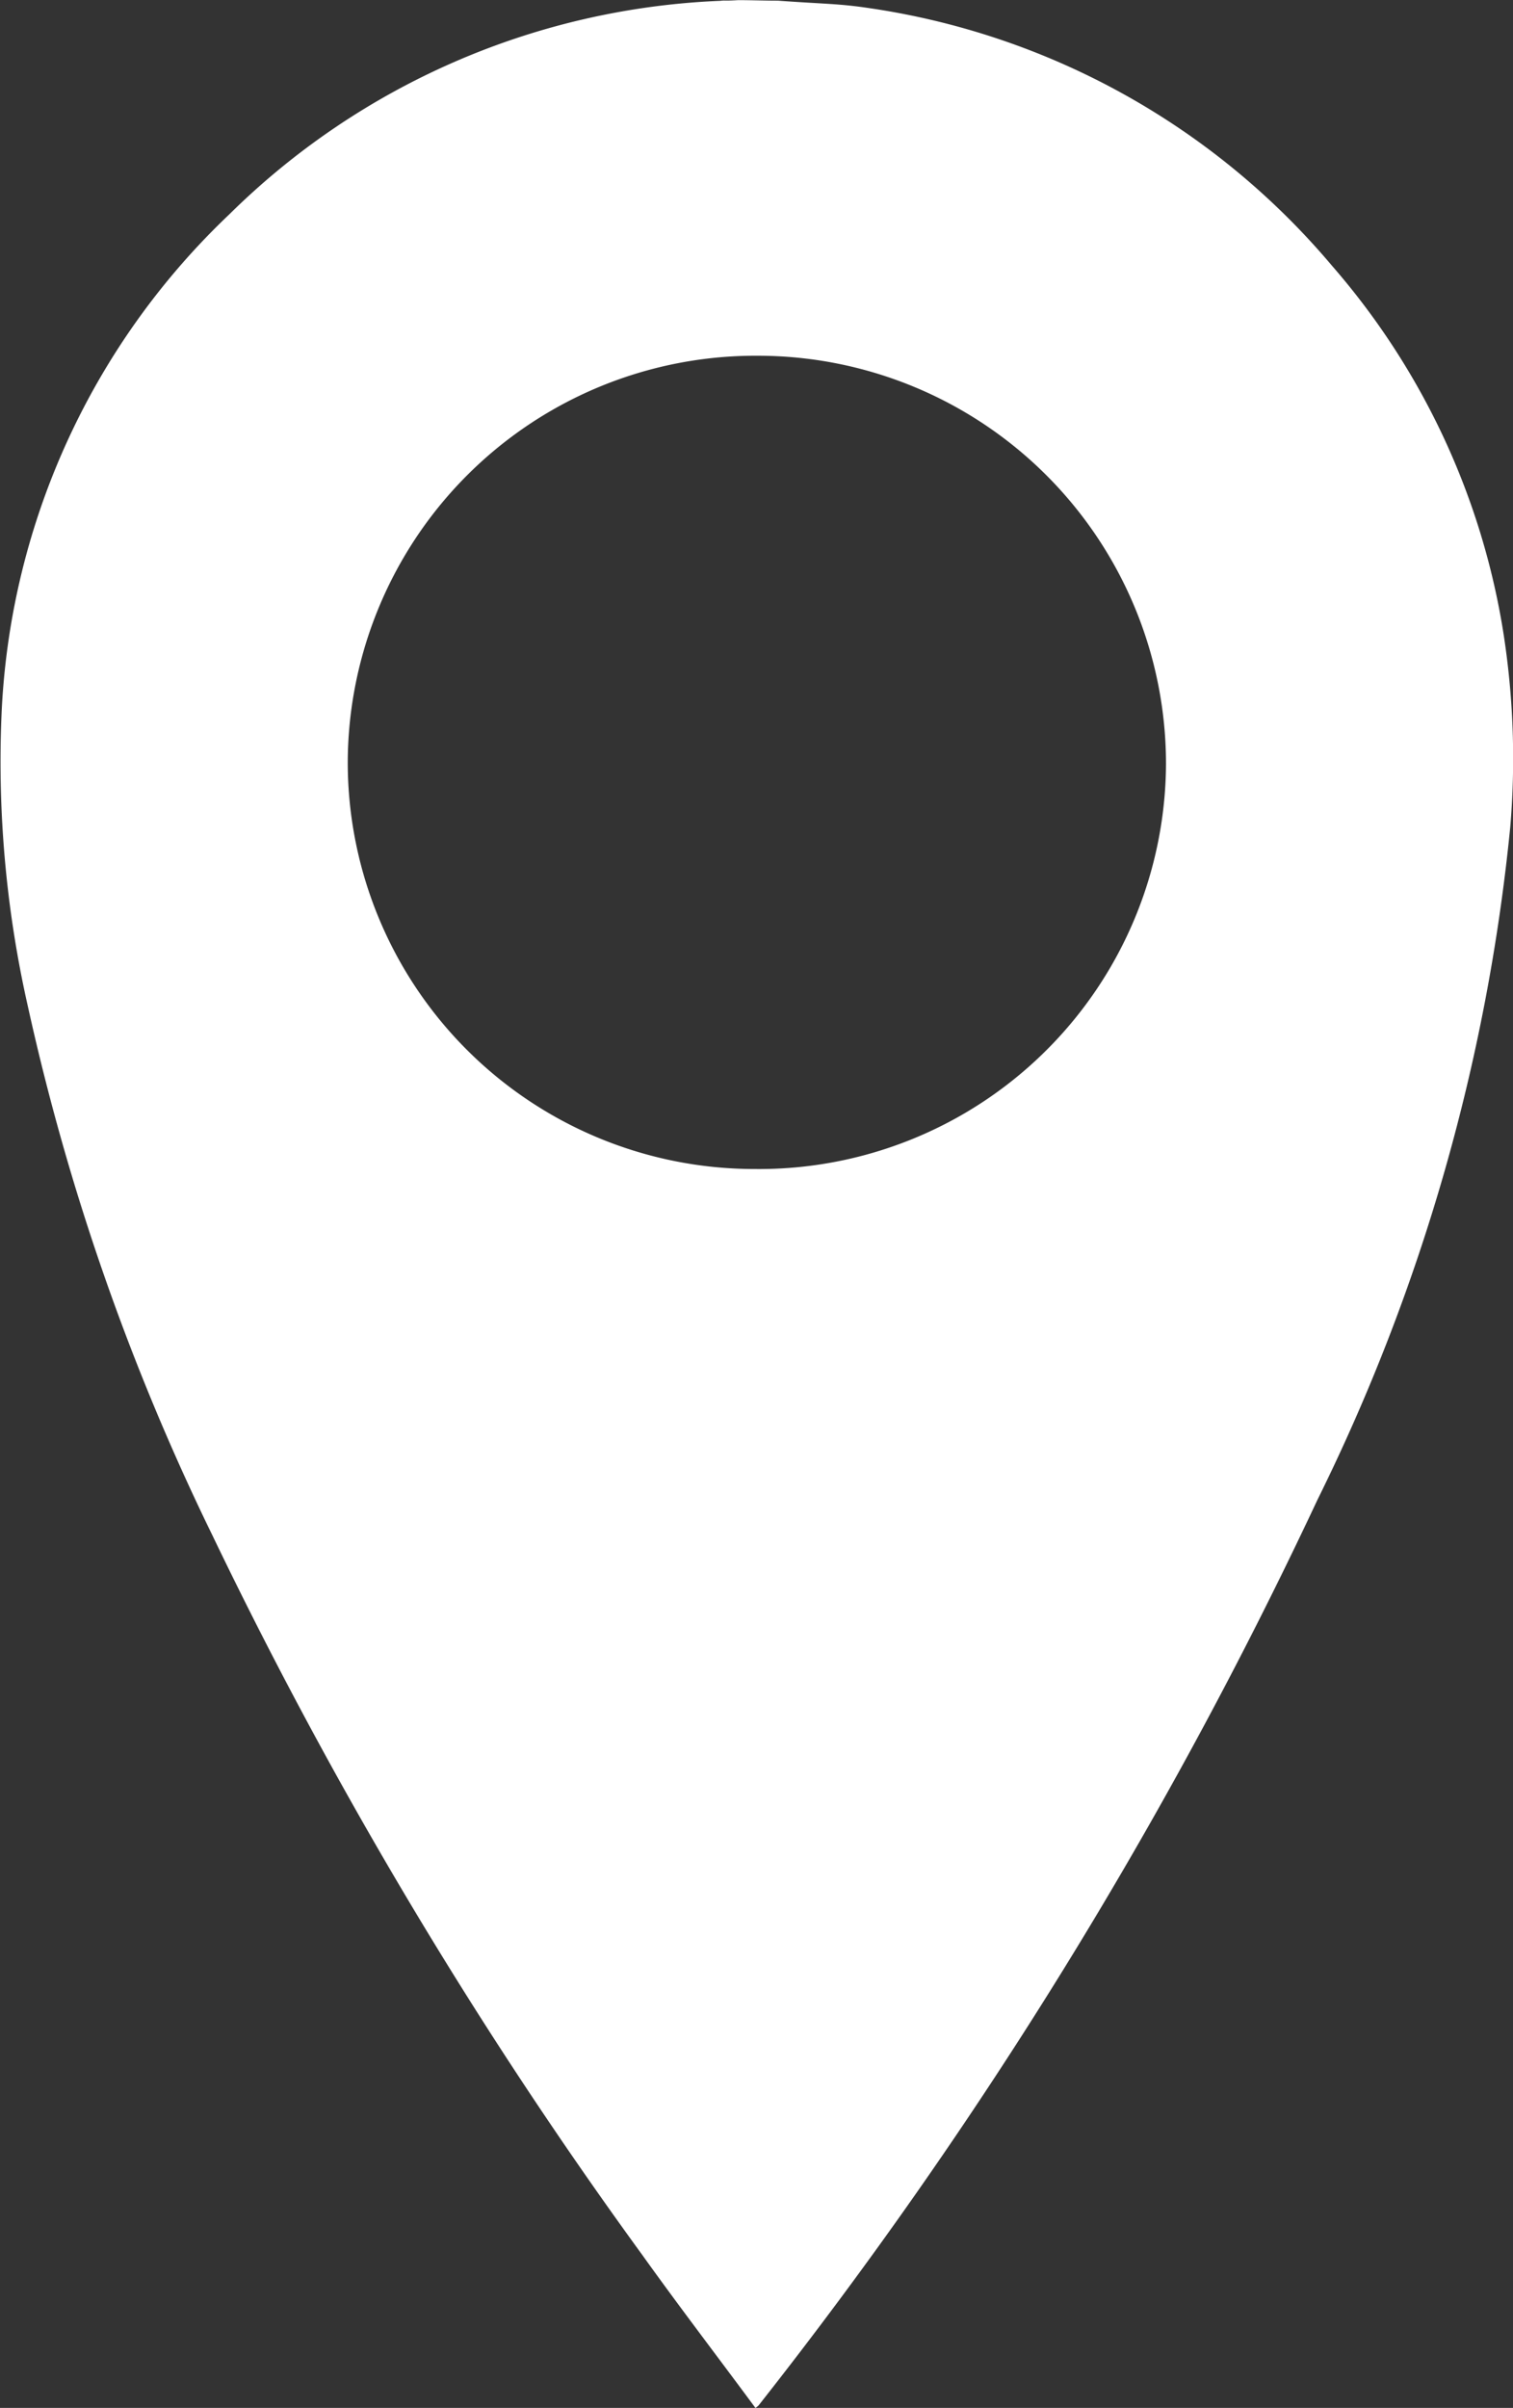 <svg xmlns="http://www.w3.org/2000/svg" xmlns:xlink="http://www.w3.org/1999/xlink" width="20.249" height="32.219" viewBox="0 0 20.249 32.219">
  <rect x="0" y="0" width="20.249" height="32.219" fill="#333333" stroke="none"/>
  <defs>
    <clipPath id="clip-path">
      <path id="Pfad_1406" data-name="Pfad 1406" d="M0,0H20.249V-32.219H0Z" fill="none"/>
    </clipPath>
  </defs>
  <g id="Gruppe_1592" data-name="Gruppe 1592" transform="translate(0 32.219)">
    <g id="Gruppe_1591" data-name="Gruppe 1591" clip-path="url(#clip-path)">
      <g id="Gruppe_1590" data-name="Gruppe 1590" transform="translate(2.838 -11.685)">
        <path id="Pfad_1405" data-name="Pfad 1405" d="M0,0A61.955,61.955,0,0,0,5.759,9.64c.493.689,1.009,1.363,1.513,2.045a.246.246,0,0,0,.043-.034A62.34,62.34,0,0,0,14.794-.466a26.079,26.079,0,0,0,2.58-9,10.89,10.89,0,0,0-.087-2.57,9.818,9.818,0,0,0-2.3-4.944,9.984,9.984,0,0,0-6.19-3.445c-.411-.062-.606-.055-1.224-.1-.174,0-.359-.007-.532-.007-.2.012-.161,0-.238.009A9.926,9.926,0,0,0,.233-17.668a9.812,9.812,0,0,0-3.046,6.6,14.835,14.835,0,0,0,.347,3.995A31.644,31.644,0,0,0,0,0M7.312-15.774a5.463,5.463,0,0,1,5.455,5.46A5.447,5.447,0,0,1,7.259-4.892a5.444,5.444,0,0,1-5.443-5.44,5.458,5.458,0,0,1,5.5-5.442" fill="#fff"/>
      </g>
    </g>
  </g>
</svg>
